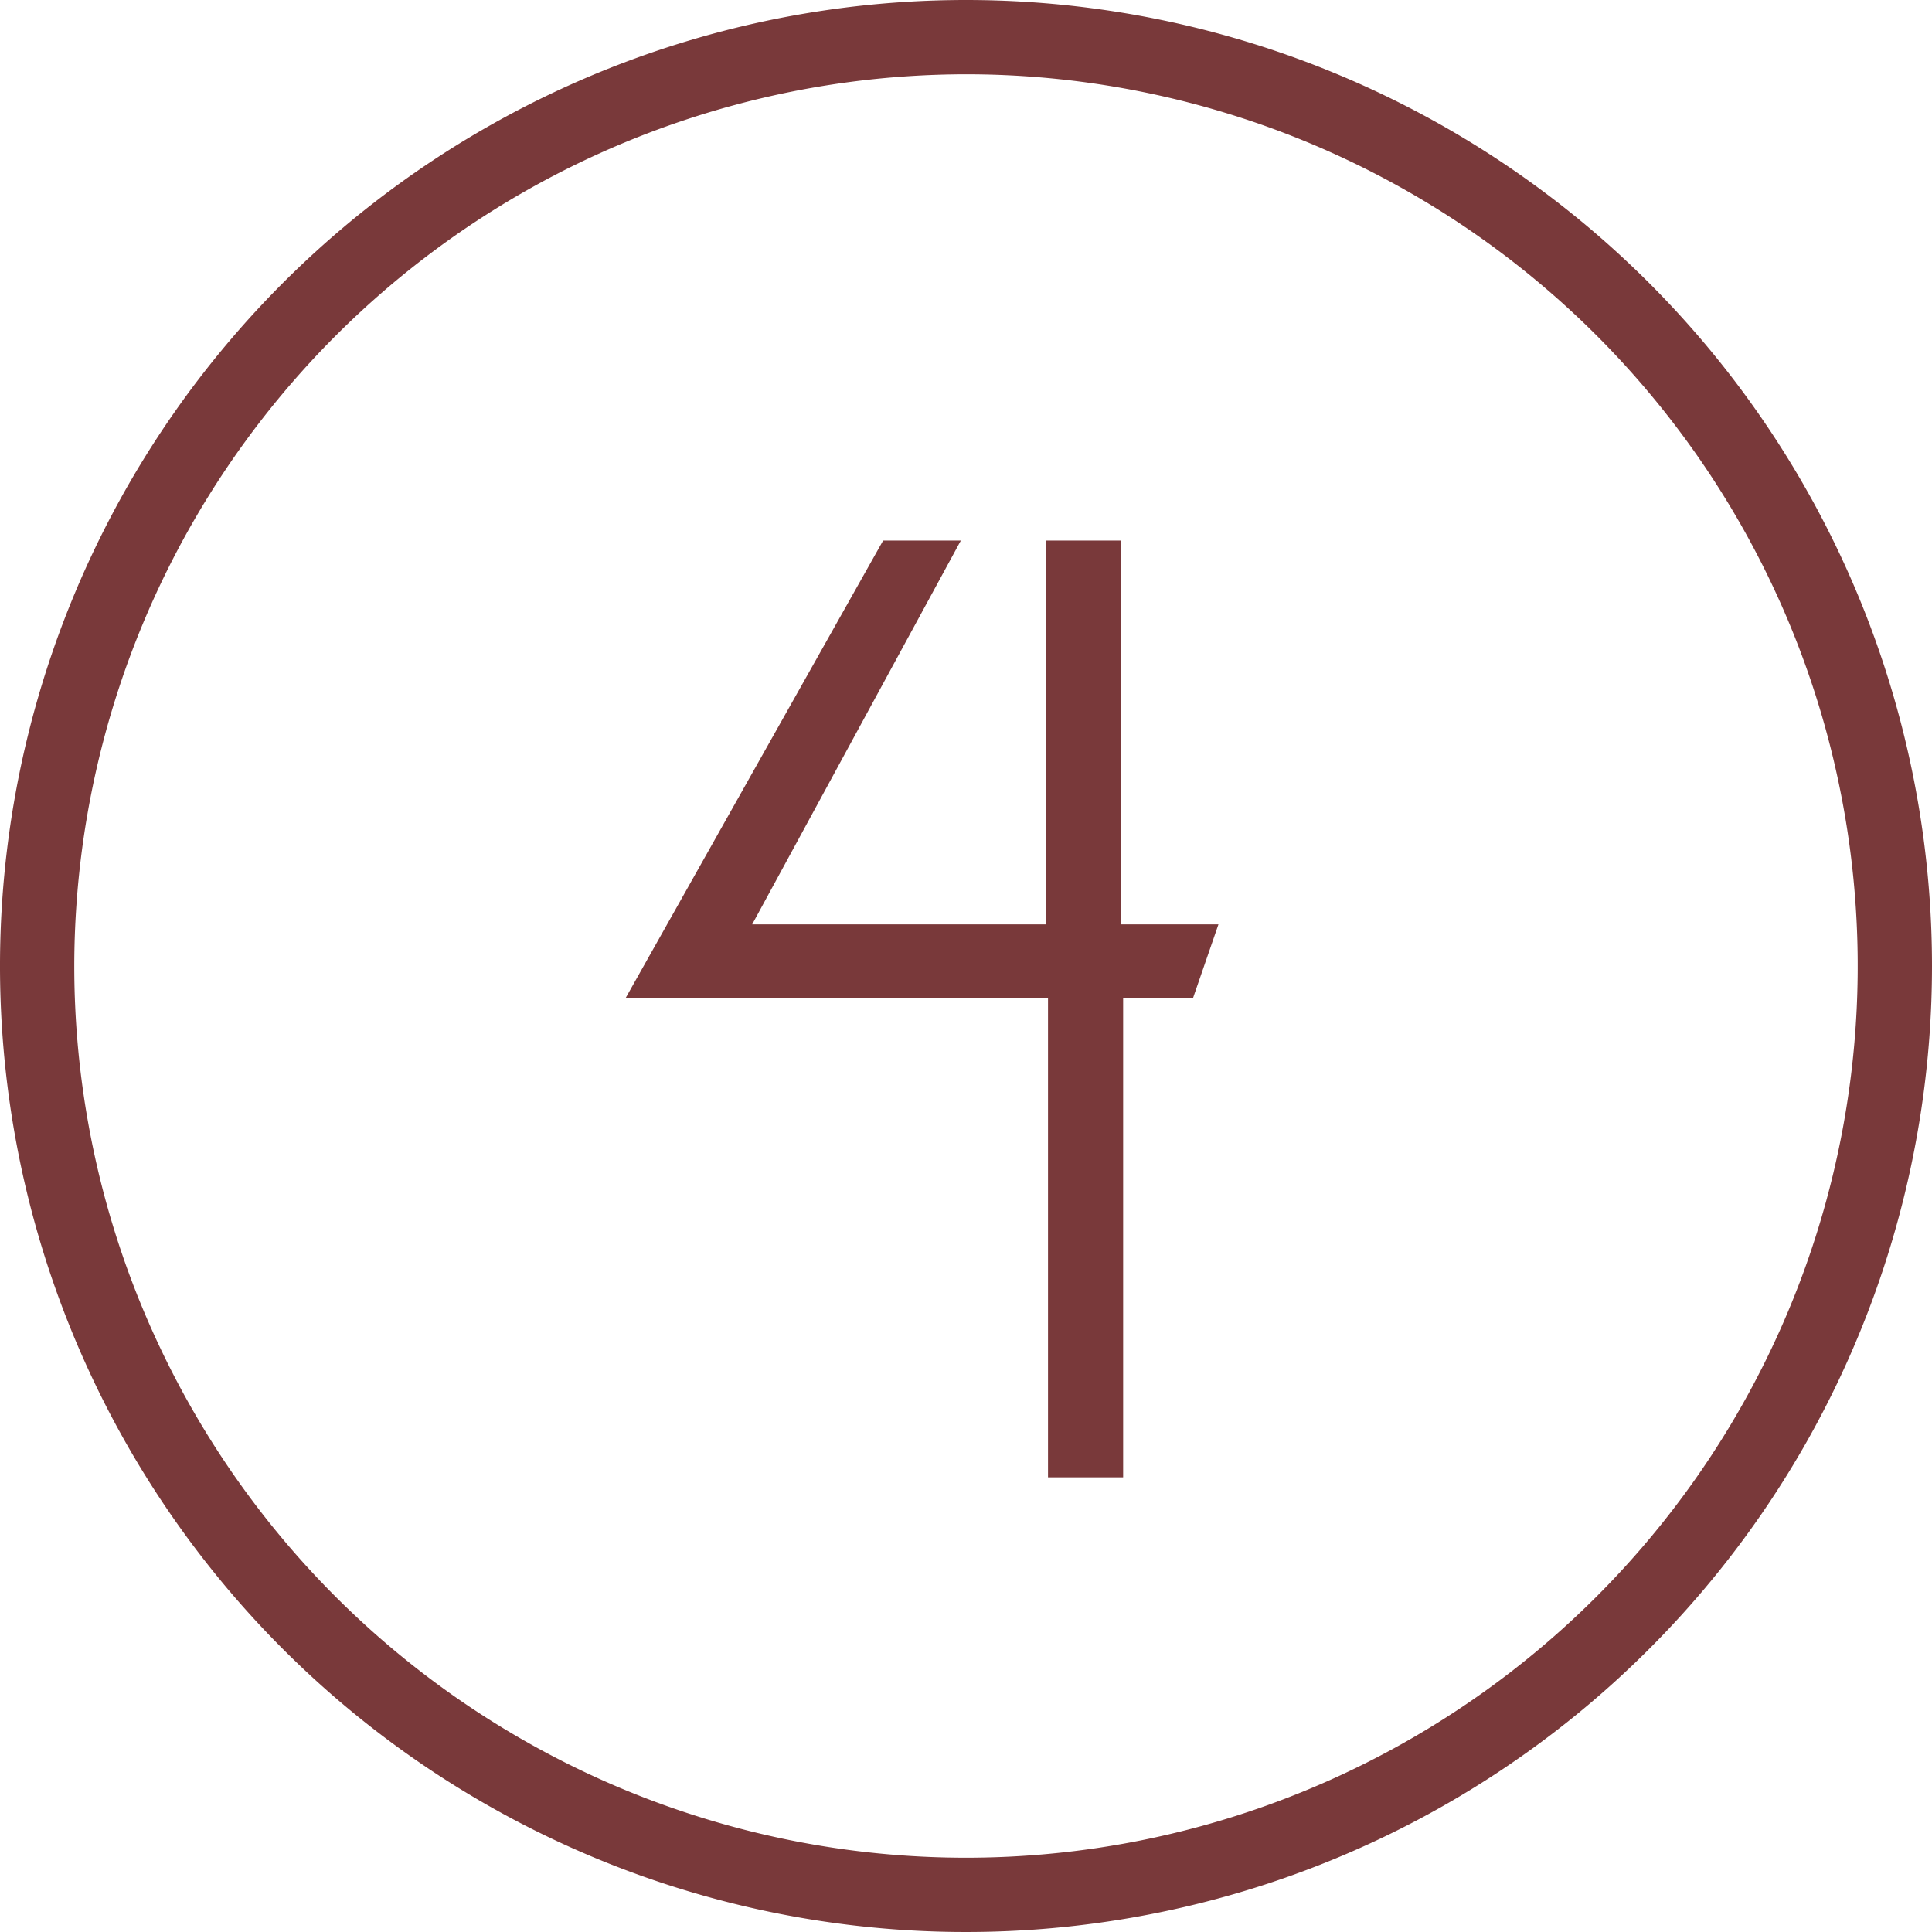 <svg xmlns="http://www.w3.org/2000/svg" viewBox="0 0 45 45"><defs><style>.cls-1{fill:#79393a;}</style></defs><title>flow4</title><g id="レイヤー_2" data-name="レイヤー 2"><g id="contents"><path class="cls-1" d="M24.41,34.41V23.25H14.57l6-10.66h1.81l-4.86,8.94h6.85V12.59h1.74v8.94h2.27l-.59,1.71H26.16V34.41Z"/><path class="cls-1" d="M22.5,1.73A20.77,20.77,0,1,1,1.73,22.5,20.79,20.79,0,0,1,22.5,1.73M22.5,0A22.5,22.5,0,1,0,45,22.5,22.5,22.5,0,0,0,22.5,0Z"/></g></g></svg>
